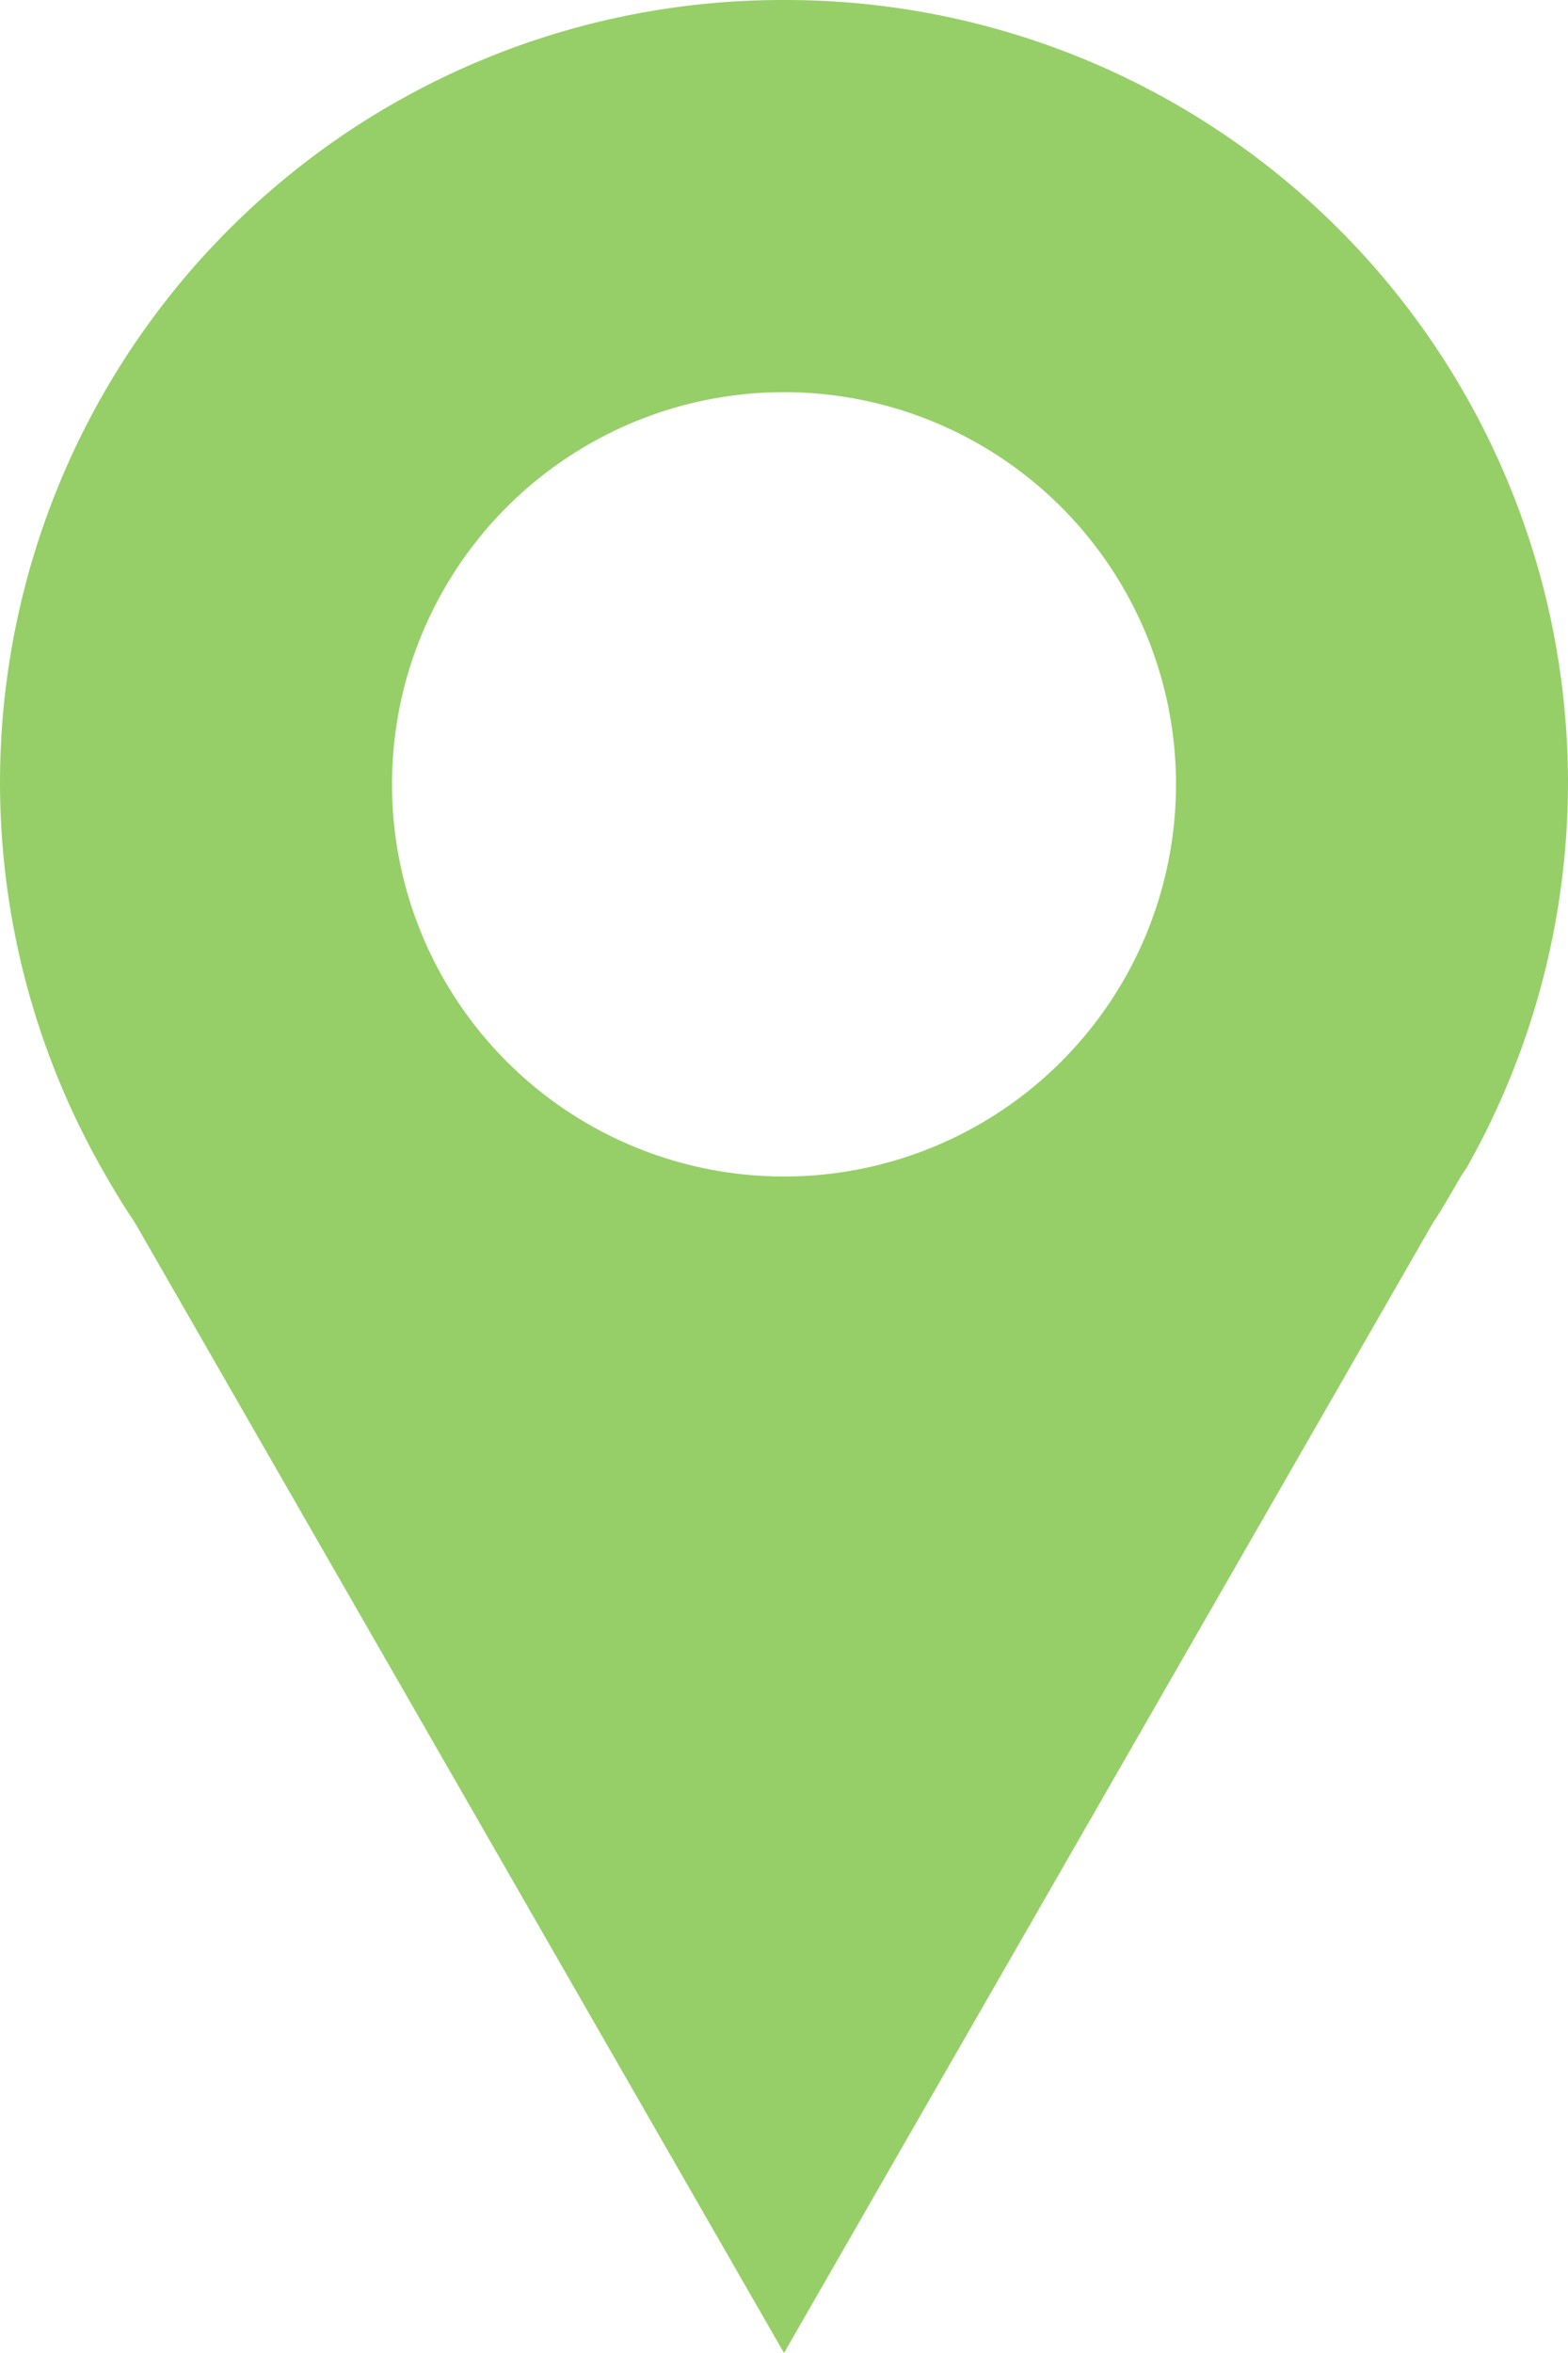 <svg xmlns="http://www.w3.org/2000/svg" width="24" height="36" viewBox="0 0 24 36">
  <path id="marker_green" d="M16,0A11.973,11.973,0,0,0,5.547,17.859c.162.288.332.572.516.844L16,36l9.938-17.3c.153-.226.285-.466.421-.7l.094-.141A11.973,11.973,0,0,0,16,0Zm0,6a6,6,0,1,1-6,6A6,6,0,0,1,16,6Z" transform="translate(-4)" fill="#96cf68"/>
</svg>
